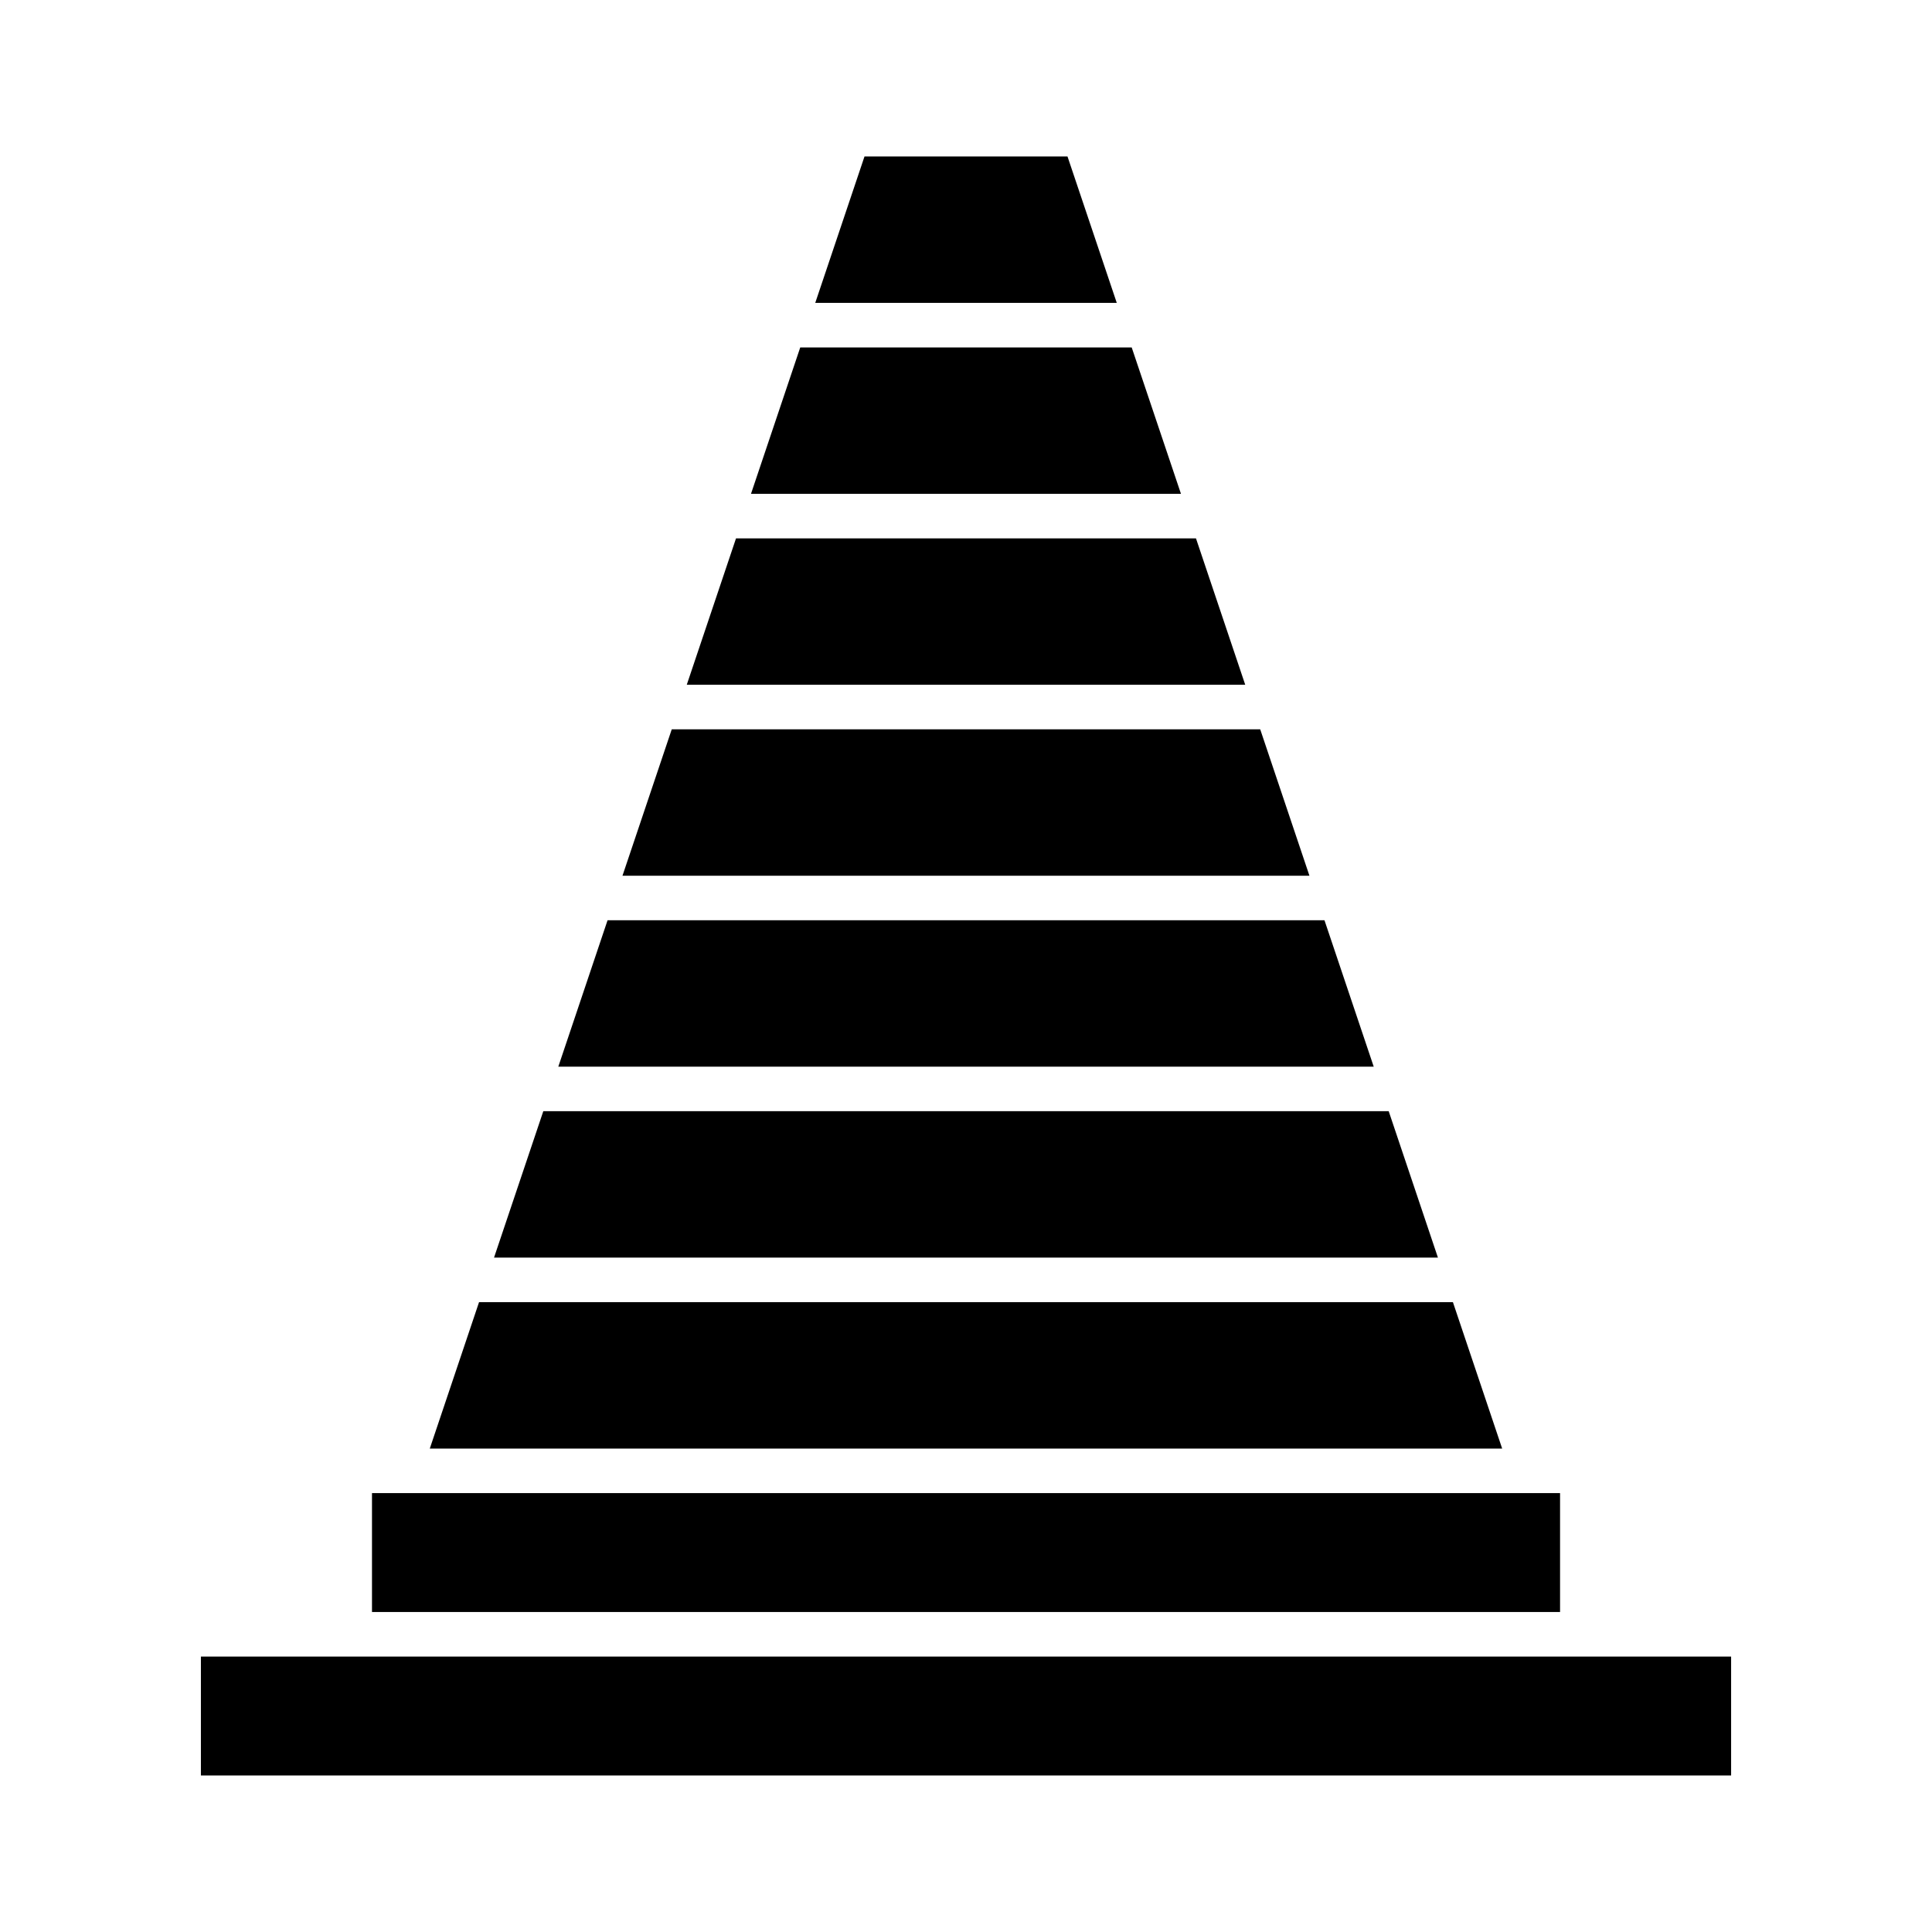 <?xml version="1.0" encoding="UTF-8"?>
<!-- Uploaded to: ICON Repo, www.iconrepo.com, Generator: ICON Repo Mixer Tools -->
<svg fill="#000000" width="800px" height="800px" version="1.1" viewBox="144 144 512 512" xmlns="http://www.w3.org/2000/svg">
 <g fill-rule="evenodd">
  <path d="m563.33 583.01h-326.56l-0.086 0.004-0.09-0.004h-39.352v31.516h405.52v-31.516z"/>
  <path d="m550.15 539.69h-300.37-0.168-7.031v31.512h314.85v-31.512h-6.949l-0.176 0.004z"/>
  <path d="m529.04 489.09h-258.09l-13.051 38.797h284.19z"/>
  <path d="m512.02 438.48h-224.04l-13.055 38.793h250.14z"/>
  <path d="m495 387.88h-189.99l-13.051 38.793h216.09z"/>
  <path d="m477.97 337.28h-155.95l-13.055 38.793h182.05z"/>
  <path d="m339.05 286.68-13.051 38.793h148l-13.051-38.793z"/>
  <path d="m356.07 236.08-13.051 38.793h113.95l-13.055-38.793z"/>
  <path d="m373.1 185.47-13.051 38.797h79.906l-13.055-38.797z"/>
 </g>
</svg>